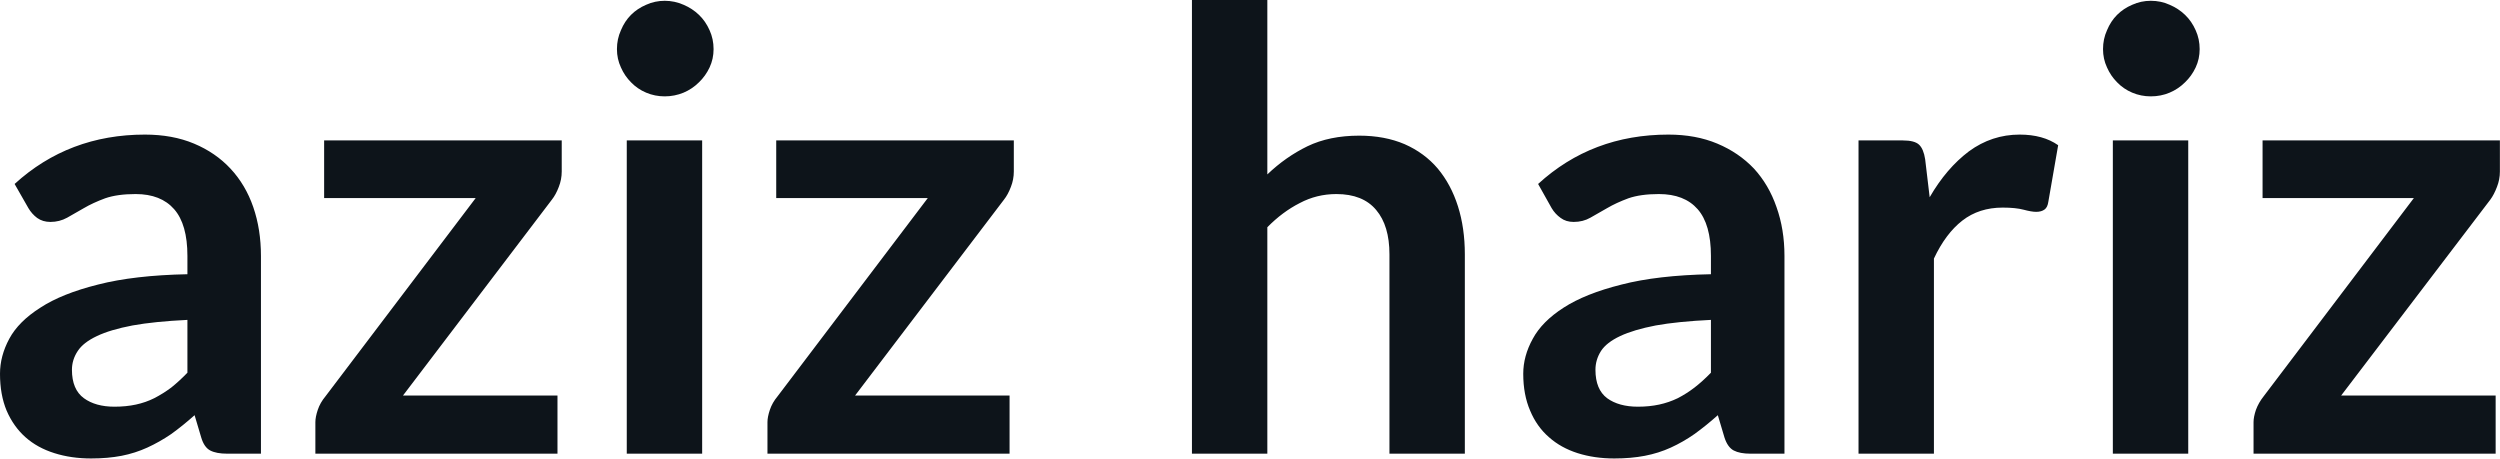 <svg fill="#0d141a" viewBox="0 0 94.174 17.273" height="100%" width="100%" xmlns="http://www.w3.org/2000/svg"><path preserveAspectRatio="none" d="M9.83 9.64L9.83 17.09L8.56 17.09Q8.15 17.09 7.92 16.97Q7.69 16.85 7.58 16.48L7.58 16.48L7.33 15.64Q6.88 16.04 6.45 16.35Q6.01 16.65 5.55 16.86Q5.09 17.07 4.58 17.17Q4.06 17.27 3.43 17.27L3.43 17.27Q2.68 17.27 2.05 17.07Q1.41 16.87 0.96 16.47Q0.51 16.07 0.25 15.47Q0 14.87 0 14.08L0 14.08Q0 13.41 0.35 12.76Q0.70 12.11 1.52 11.59Q2.33 11.06 3.69 10.72Q5.05 10.37 7.06 10.33L7.06 10.33L7.06 9.64Q7.06 8.45 6.56 7.88Q6.06 7.31 5.11 7.31L5.11 7.31Q4.42 7.31 3.96 7.47Q3.50 7.64 3.16 7.84Q2.82 8.04 2.53 8.20Q2.24 8.36 1.90 8.36L1.90 8.36Q1.61 8.36 1.40 8.21Q1.20 8.06 1.07 7.84L1.07 7.84L0.55 6.93Q2.59 5.07 5.46 5.07L5.46 5.07Q6.50 5.07 7.31 5.41Q8.12 5.75 8.68 6.35Q9.25 6.96 9.54 7.80Q9.83 8.64 9.83 9.64L9.83 9.64ZM4.31 15.32L4.31 15.32Q4.75 15.32 5.12 15.24Q5.49 15.16 5.81 15.00Q6.14 14.83 6.45 14.60Q6.75 14.36 7.06 14.04L7.06 14.04L7.06 12.05Q5.82 12.11 4.99 12.26Q4.15 12.42 3.65 12.66Q3.14 12.90 2.93 13.22Q2.71 13.55 2.71 13.93L2.71 13.93Q2.71 14.67 3.16 15.00Q3.60 15.32 4.31 15.32ZM21.16 5.29L21.16 6.46Q21.16 6.76 21.05 7.04Q20.94 7.33 20.79 7.52L20.79 7.52L15.18 14.90L21.00 14.90L21.00 17.09L11.88 17.09L11.88 15.90Q11.88 15.71 11.97 15.44Q12.06 15.17 12.26 14.93L12.26 14.93L17.92 7.46L12.21 7.46L12.21 5.29L21.16 5.29ZM23.61 5.29L26.45 5.29L26.45 17.09L23.61 17.09L23.61 5.29ZM26.88 1.85L26.88 1.85Q26.88 2.22 26.73 2.54Q26.58 2.86 26.33 3.10Q26.08 3.35 25.75 3.49Q25.41 3.63 25.04 3.63L25.04 3.63Q24.67 3.63 24.34 3.49Q24.01 3.35 23.77 3.10Q23.53 2.86 23.39 2.54Q23.24 2.22 23.24 1.85L23.24 1.85Q23.24 1.47 23.39 1.14Q23.53 0.80 23.77 0.56Q24.01 0.32 24.34 0.18Q24.67 0.03 25.04 0.03L25.04 0.03Q25.41 0.03 25.75 0.18Q26.08 0.32 26.33 0.56Q26.58 0.80 26.73 1.14Q26.88 1.47 26.88 1.85ZM38.19 5.29L38.19 6.46Q38.19 6.76 38.08 7.04Q37.97 7.33 37.82 7.52L37.82 7.52L32.21 14.90L38.03 14.90L38.03 17.09L28.91 17.09L28.91 15.90Q28.91 15.71 29.00 15.44Q29.09 15.17 29.29 14.93L29.29 14.93L34.95 7.46L29.24 7.46L29.24 5.29L38.19 5.29ZM47.74 17.09L44.90 17.09L44.90 0L47.74 0L47.74 6.57Q48.43 5.91 49.25 5.51Q50.08 5.11 51.20 5.11L51.20 5.11Q52.16 5.11 52.91 5.43Q53.66 5.76 54.16 6.35Q54.66 6.95 54.92 7.77Q55.18 8.59 55.18 9.58L55.18 9.58L55.18 17.09L52.34 17.09L52.34 9.58Q52.34 8.50 51.84 7.91Q51.34 7.31 50.34 7.31L50.34 7.31Q49.60 7.31 48.96 7.65Q48.31 7.98 47.74 8.56L47.74 8.56L47.74 17.09ZM67.22 9.64L67.22 17.09L65.94 17.09Q65.54 17.09 65.31 16.97Q65.08 16.85 64.96 16.48L64.96 16.48L64.71 15.64Q64.26 16.04 63.83 16.35Q63.40 16.65 62.94 16.86Q62.48 17.07 61.96 17.17Q61.44 17.27 60.81 17.27L60.81 17.27Q60.06 17.27 59.43 17.07Q58.80 16.87 58.35 16.47Q57.89 16.07 57.64 15.47Q57.38 14.87 57.38 14.08L57.38 14.08Q57.38 13.41 57.74 12.76Q58.09 12.11 58.90 11.59Q59.72 11.06 61.08 10.72Q62.43 10.37 64.45 10.33L64.45 10.33L64.45 9.64Q64.45 8.45 63.95 7.88Q63.45 7.31 62.49 7.31L62.49 7.31Q61.80 7.31 61.34 7.47Q60.88 7.64 60.54 7.84Q60.20 8.04 59.91 8.20Q59.63 8.36 59.28 8.36L59.28 8.36Q58.99 8.36 58.79 8.21Q58.58 8.06 58.45 7.84L58.45 7.84L57.94 6.93Q59.97 5.07 62.85 5.07L62.85 5.07Q63.88 5.07 64.69 5.41Q65.50 5.75 66.07 6.35Q66.63 6.96 66.92 7.80Q67.22 8.64 67.22 9.64L67.22 9.64ZM61.70 15.32L61.70 15.32Q62.13 15.32 62.50 15.24Q62.87 15.16 63.20 15.00Q63.53 14.83 63.83 14.60Q64.14 14.36 64.45 14.04L64.45 14.04L64.45 12.05Q63.20 12.11 62.37 12.26Q61.54 12.42 61.03 12.66Q60.52 12.90 60.31 13.22Q60.10 13.55 60.10 13.93L60.10 13.93Q60.10 14.67 60.54 15.00Q60.98 15.32 61.70 15.32ZM72.85 17.09L70.01 17.09L70.01 5.29L71.68 5.29Q72.12 5.29 72.29 5.45Q72.46 5.61 72.52 6.00L72.52 6.00L72.69 7.43Q73.32 6.34 74.17 5.70Q75.03 5.07 76.08 5.07L76.08 5.07Q76.96 5.07 77.53 5.47L77.53 5.47L77.16 7.60Q77.13 7.81 77.02 7.89Q76.90 7.98 76.70 7.98L76.70 7.98Q76.53 7.98 76.23 7.90Q75.93 7.82 75.44 7.82L75.44 7.82Q74.55 7.82 73.92 8.31Q73.29 8.80 72.85 9.74L72.85 9.74L72.85 17.09ZM79.59 5.29L82.43 5.29L82.43 17.09L79.59 17.09L79.59 5.29ZM82.86 1.85L82.86 1.85Q82.86 2.22 82.71 2.54Q82.56 2.86 82.31 3.10Q82.06 3.35 81.73 3.49Q81.40 3.63 81.02 3.63L81.02 3.63Q80.65 3.63 80.32 3.49Q79.99 3.35 79.75 3.10Q79.51 2.86 79.37 2.54Q79.22 2.22 79.22 1.85L79.22 1.85Q79.22 1.47 79.37 1.14Q79.51 0.80 79.75 0.56Q79.99 0.32 80.32 0.18Q80.65 0.03 81.02 0.03L81.02 0.03Q81.40 0.03 81.73 0.18Q82.06 0.32 82.31 0.56Q82.56 0.80 82.71 1.14Q82.86 1.47 82.86 1.85ZM94.17 5.29L94.17 6.46Q94.17 6.76 94.06 7.04Q93.95 7.33 93.81 7.52L93.81 7.52L88.19 14.90L94.01 14.90L94.01 17.09L84.89 17.09L84.89 15.90Q84.89 15.71 84.98 15.44Q85.08 15.17 85.27 14.93L85.27 14.93L90.93 7.46L85.23 7.46L85.23 5.29L94.17 5.29Z"></path></svg>